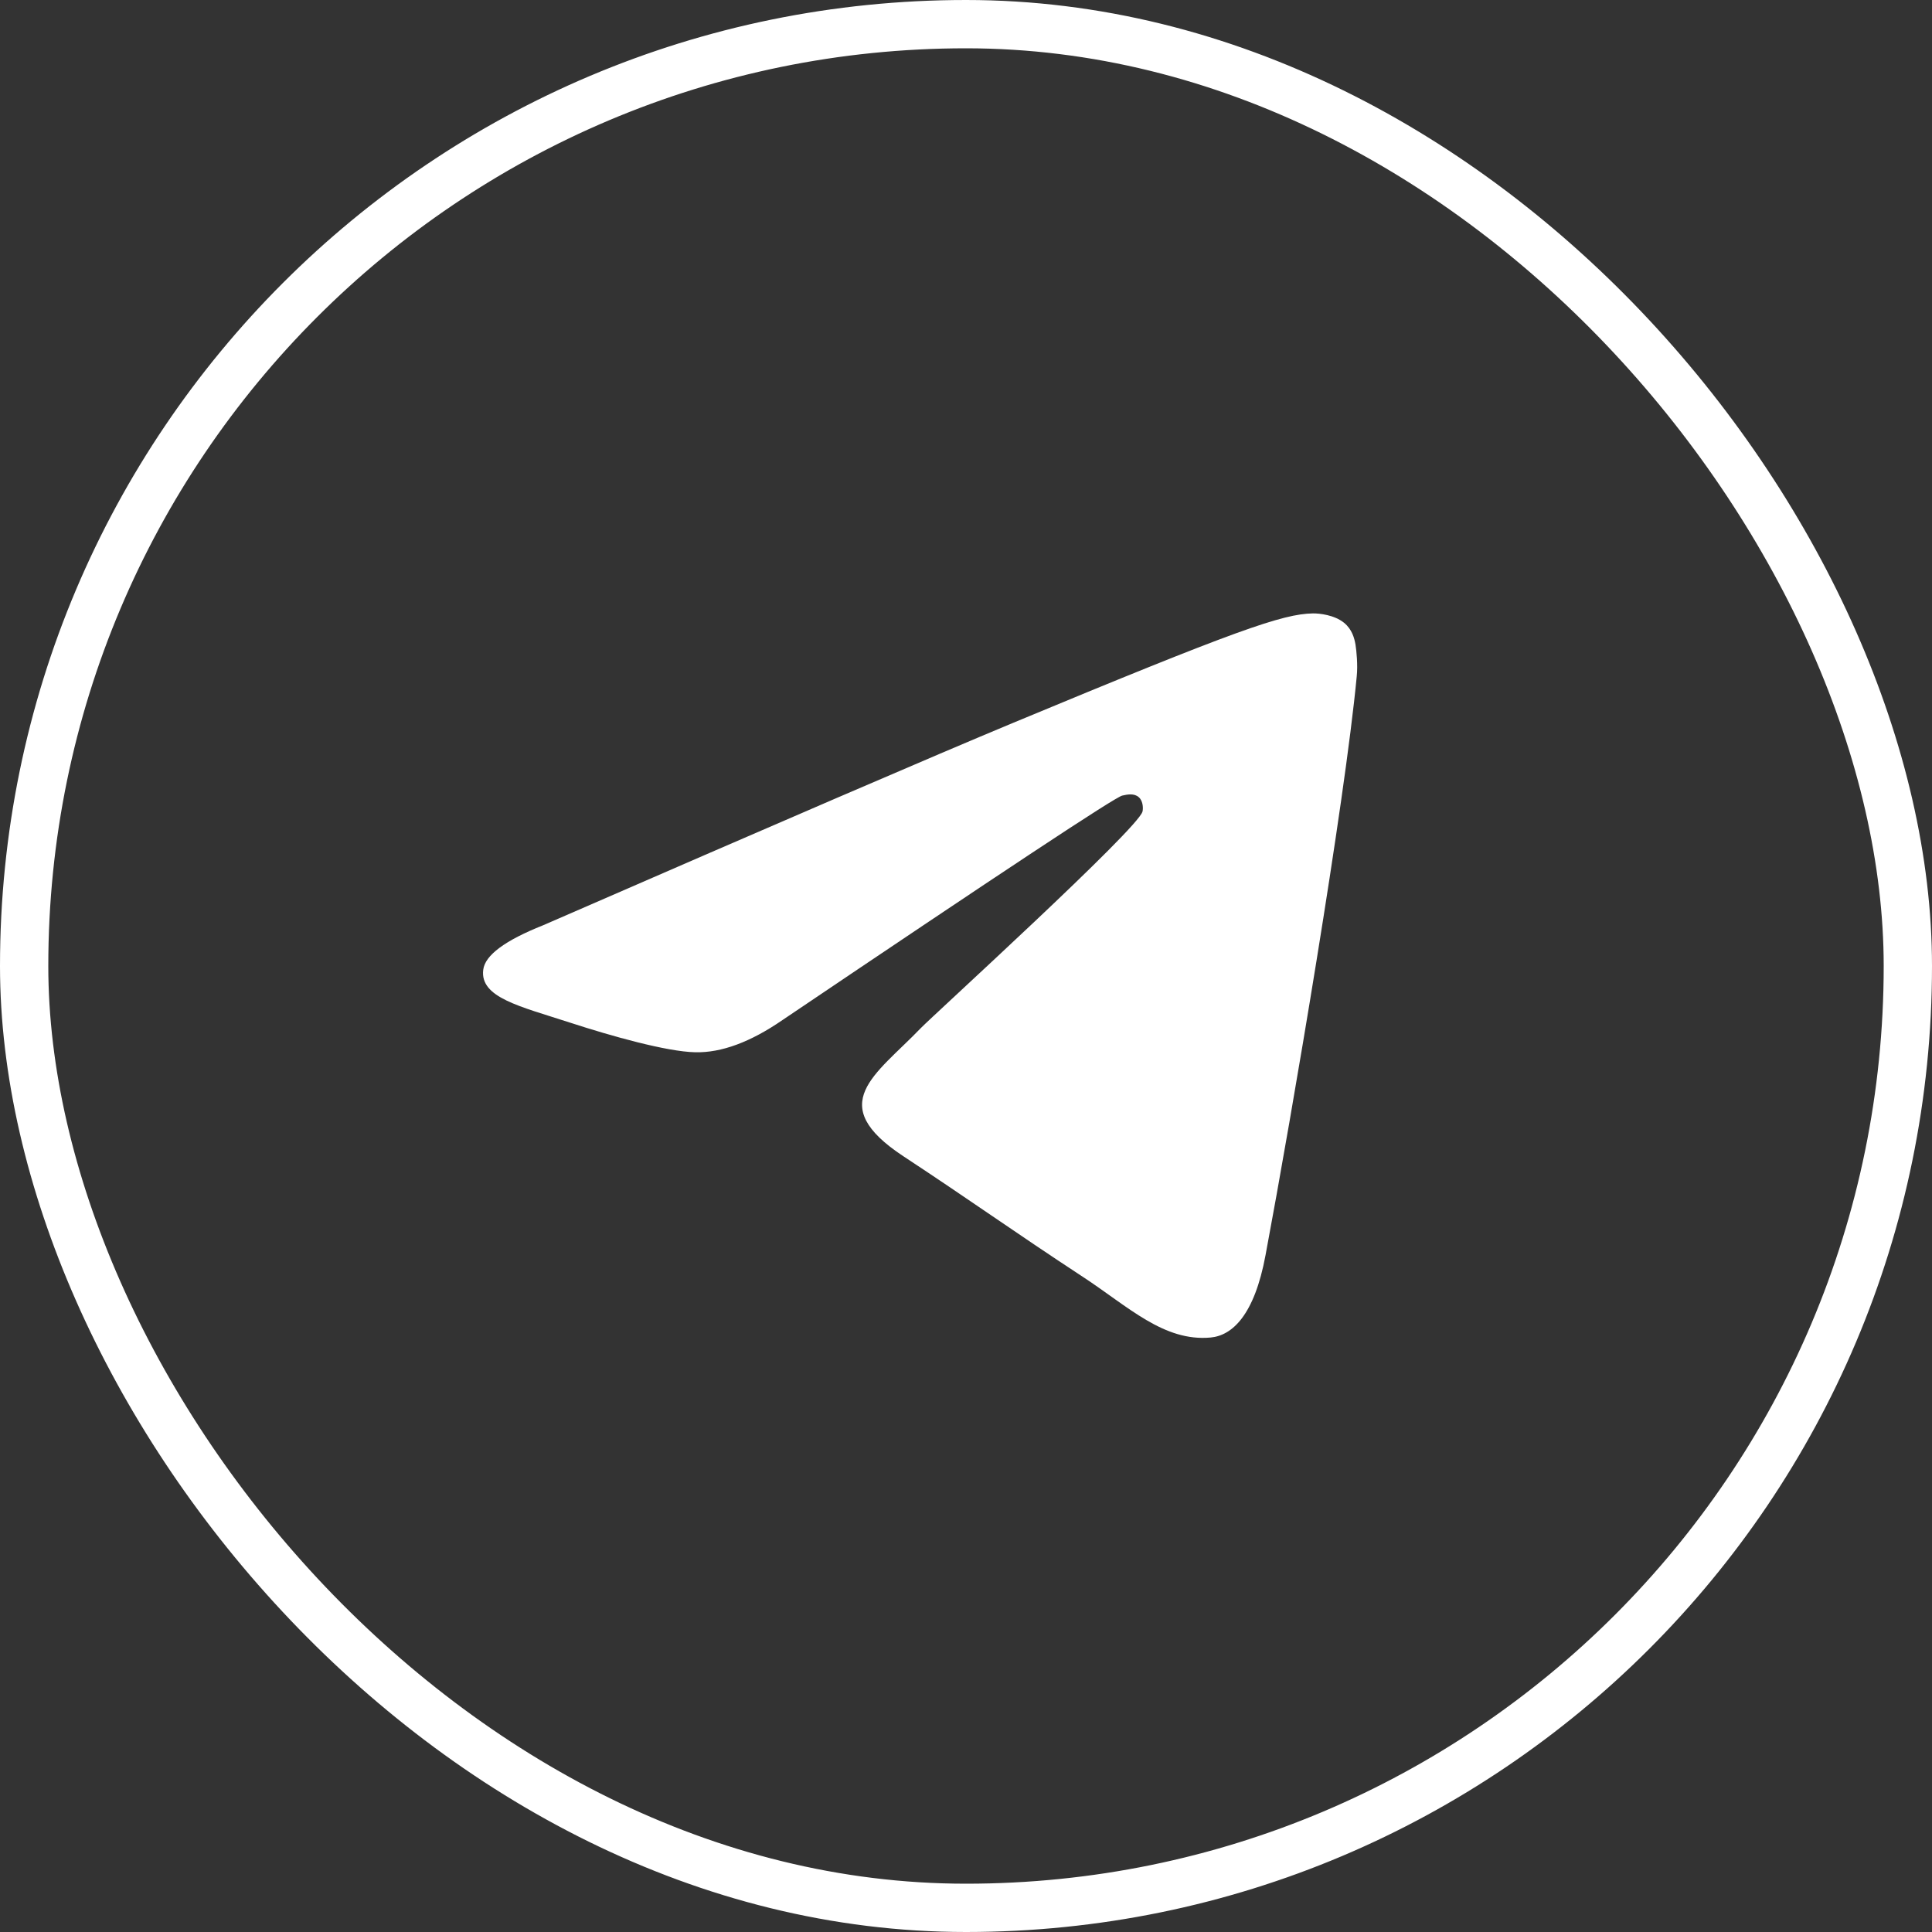 <?xml version="1.0" encoding="UTF-8"?> <svg xmlns="http://www.w3.org/2000/svg" width="40" height="40" viewBox="0 0 40 40" fill="none"><rect x="0" y="0" width="40" height="40" fill="#333333" stroke="none"/><rect x="0.5" y="0.5" width="39" height="39" rx="19.5" stroke="white"></rect><path d="M11.244 19.157C16.103 17.041 19.343 15.645 20.963 14.971C25.593 13.046 26.554 12.711 27.181 12.7C27.32 12.698 27.627 12.732 27.827 12.894C27.994 13.03 28.041 13.215 28.064 13.345C28.085 13.475 28.114 13.771 28.09 14.001C27.84 16.637 26.755 23.032 26.202 25.984C25.971 27.233 25.51 27.651 25.064 27.692C24.096 27.781 23.361 27.053 22.424 26.439C20.958 25.477 20.13 24.878 18.705 23.94C17.059 22.856 18.127 22.26 19.064 21.286C19.309 21.031 23.575 17.152 23.655 16.8C23.666 16.756 23.676 16.592 23.577 16.505C23.481 16.419 23.338 16.448 23.234 16.472C23.085 16.505 20.744 18.054 16.202 21.118C15.538 21.575 14.937 21.798 14.395 21.786C13.801 21.773 12.655 21.45 11.804 21.173C10.762 20.834 9.932 20.654 10.005 20.078C10.041 19.778 10.455 19.471 11.244 19.157Z" fill="white"></path></svg> 